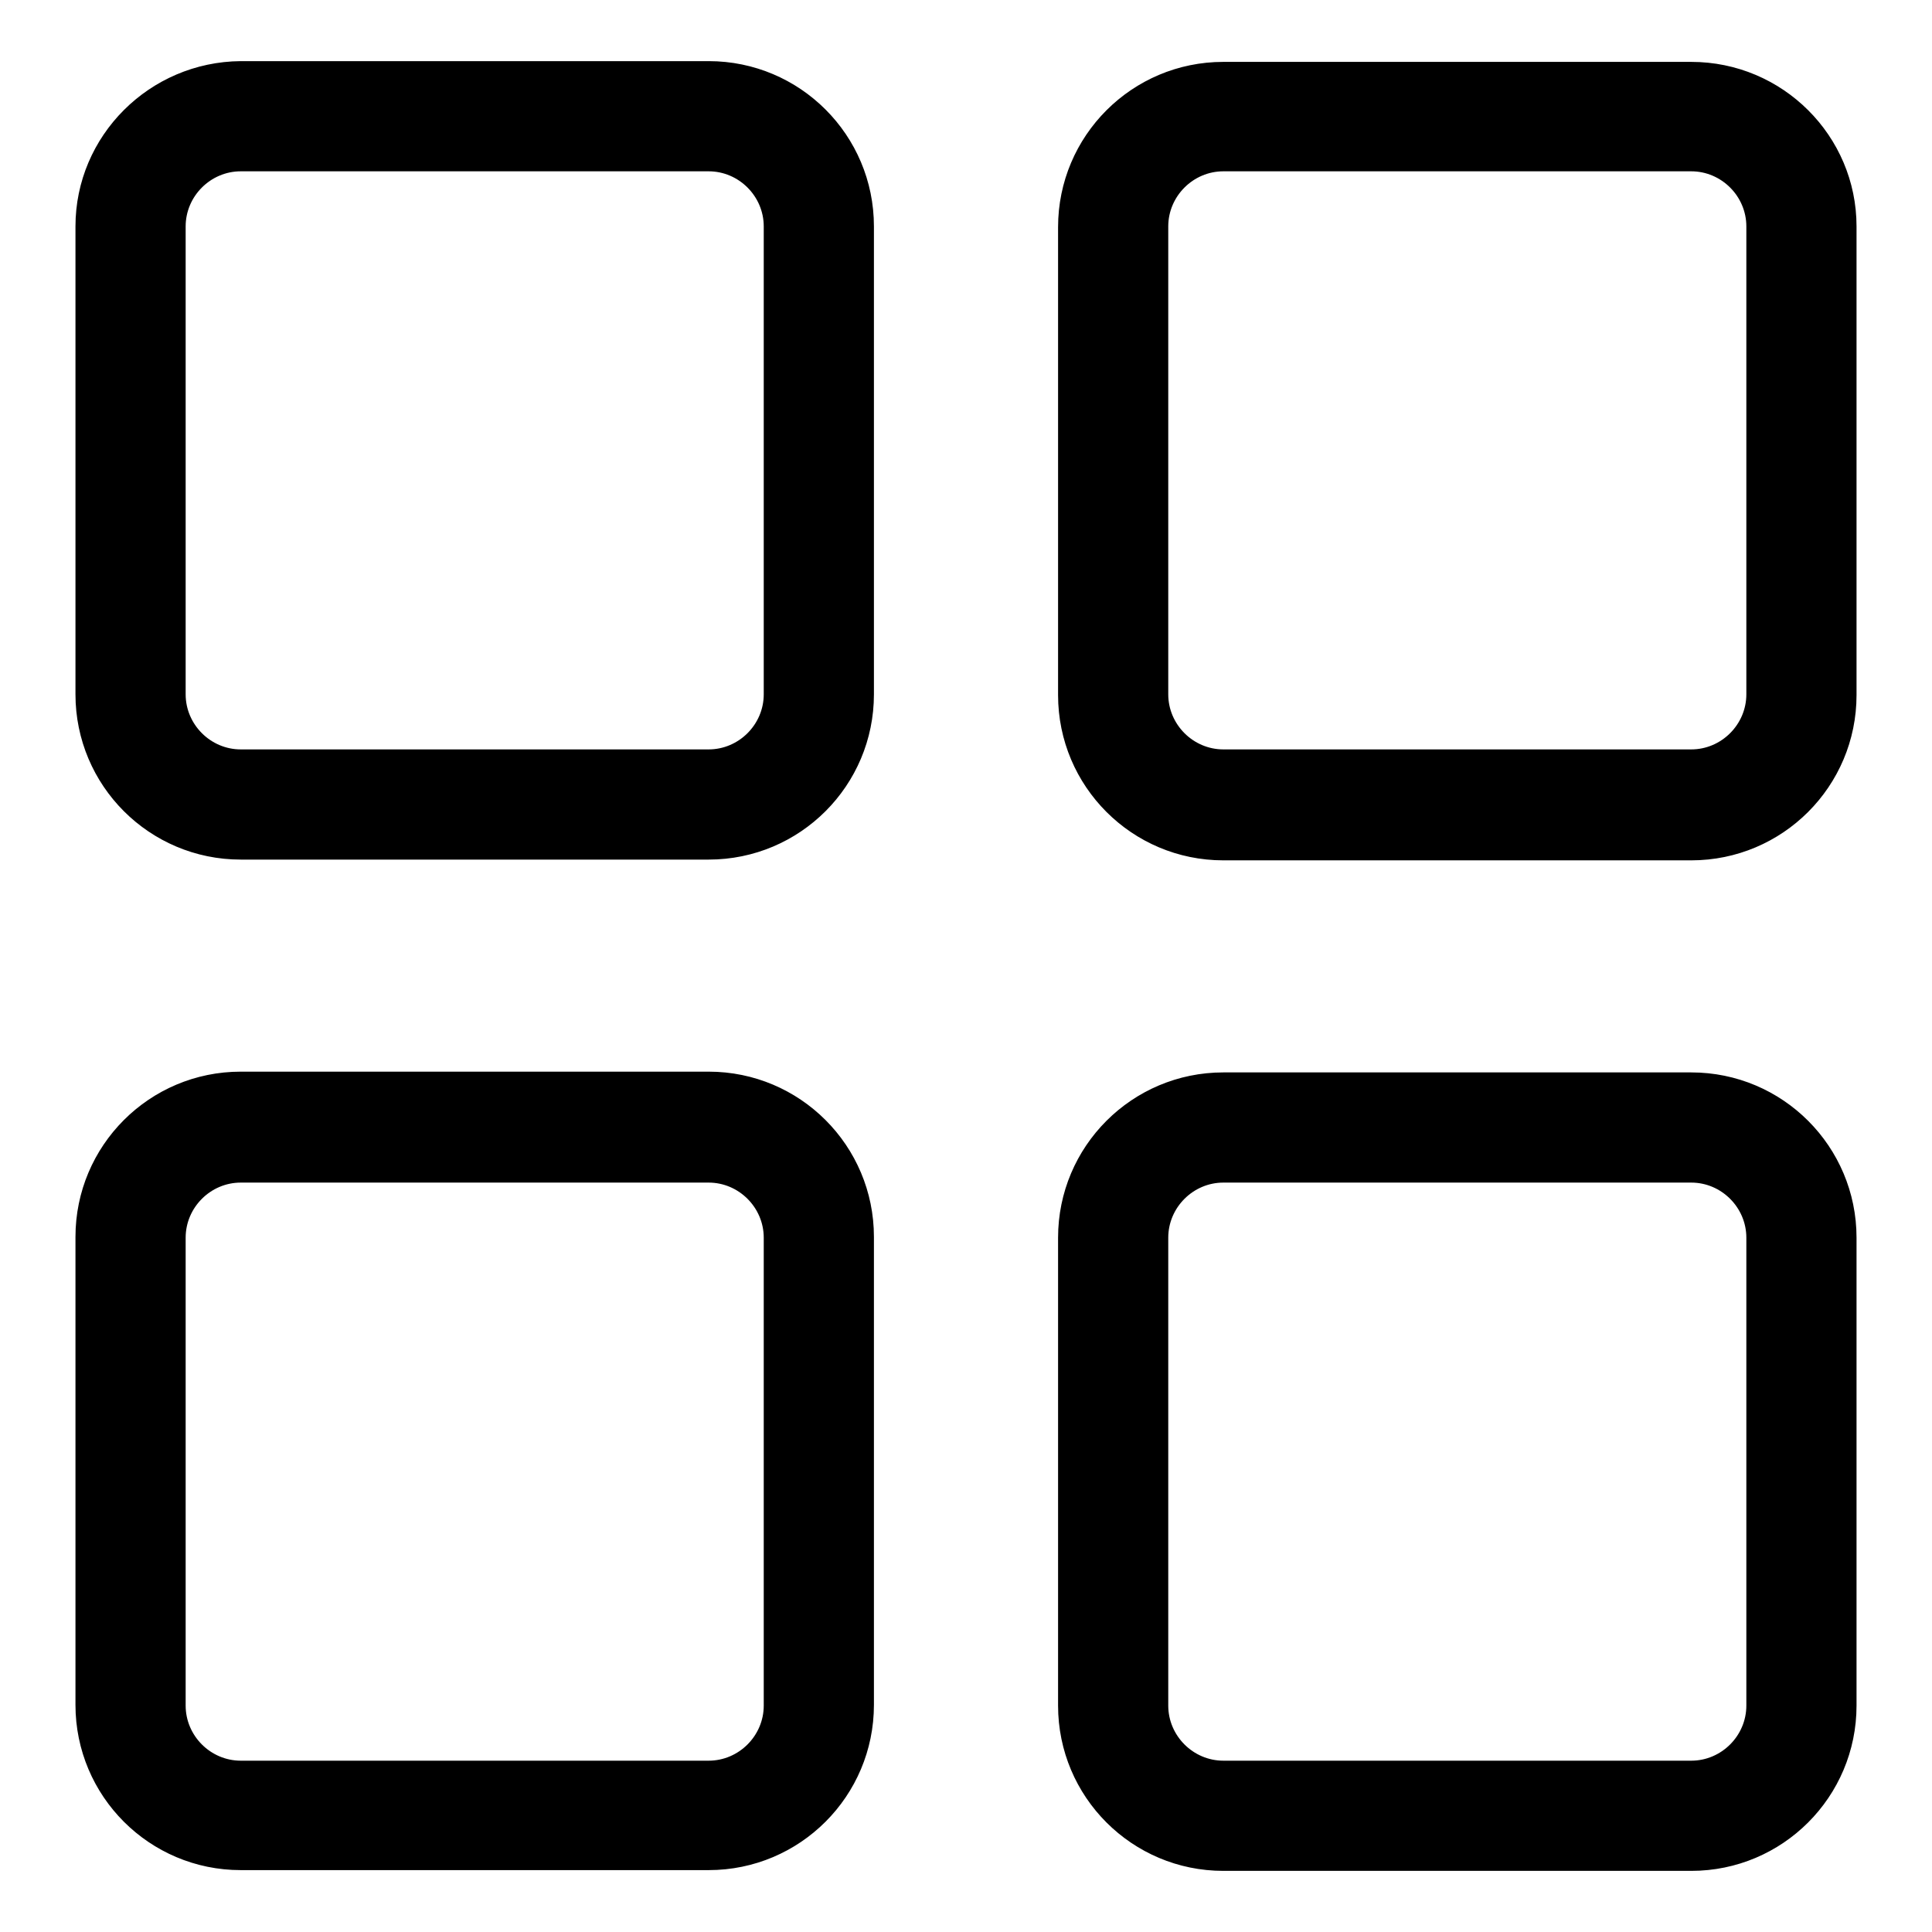 <?xml version="1.0" encoding="utf-8"?>
<!-- Svg Vector Icons : http://www.onlinewebfonts.com/icon -->
<!DOCTYPE svg PUBLIC "-//W3C//DTD SVG 1.1//EN" "http://www.w3.org/Graphics/SVG/1.1/DTD/svg11.dtd">
<svg version="1.1" xmlns="http://www.w3.org/2000/svg" xmlns:xlink="http://www.w3.org/1999/xlink" x="0px" y="0px" viewBox="0 0 256 256" enable-background="new 0 0 256 256" xml:space="preserve">
<g> <path fill="#000000" d="M24.6,30c0-4,3.3-7.3,7.3-7.3h62c4,0,7.3,3.3,7.3,7.3v62c0,4-3.3,7.3-7.3,7.3h-62c-4,0-7.3-3.3-7.3-7.3V30z  M31.9,113.9h62c12.1,0,21.9-9.8,21.9-21.9V30c0-12.1-9.8-21.9-21.9-21.9h-62C19.8,8.2,10,18,10,30v62 C10,104.1,19.8,113.9,31.9,113.9L31.9,113.9z M231.4,92c0,4-3.3,7.3-7.3,7.3h-62c-4,0-7.3-3.3-7.3-7.3V30c0-4,3.3-7.3,7.3-7.3h62 c4,0,7.3,3.3,7.3,7.3V92z M224.1,8.2h-62c-12.1,0-21.9,9.8-21.9,21.9v62c0,12.1,9.8,21.9,21.9,21.9h62c12.1,0,21.9-9.8,21.9-21.9 V30C246,18,236.2,8.2,224.1,8.2z M231.4,226c0,4-3.3,7.3-7.3,7.3h-62c-4,0-7.3-3.3-7.3-7.3v-62c0-4,3.3-7.3,7.3-7.3h62 c4,0,7.3,3.3,7.3,7.3V226z M224.1,142.1h-62c-12.1,0-21.9,9.8-21.9,21.9v62c0,12.1,9.8,21.9,21.9,21.9h62 c12.1,0,21.9-9.8,21.9-21.9v-62C246,151.9,236.2,142.1,224.1,142.1z M24.6,164c0-4,3.3-7.3,7.3-7.3h62c4,0,7.3,3.3,7.3,7.3v62 c0,4-3.3,7.3-7.3,7.3h-62c-4,0-7.3-3.3-7.3-7.3V164z M31.9,247.8h62c12.1,0,21.9-9.8,21.9-21.9v-62c0-12.1-9.8-21.9-21.9-21.9h-62 c-12.1,0-21.9,9.8-21.9,21.9v62C10,238,19.8,247.8,31.9,247.8L31.9,247.8z"/></g>
</svg>